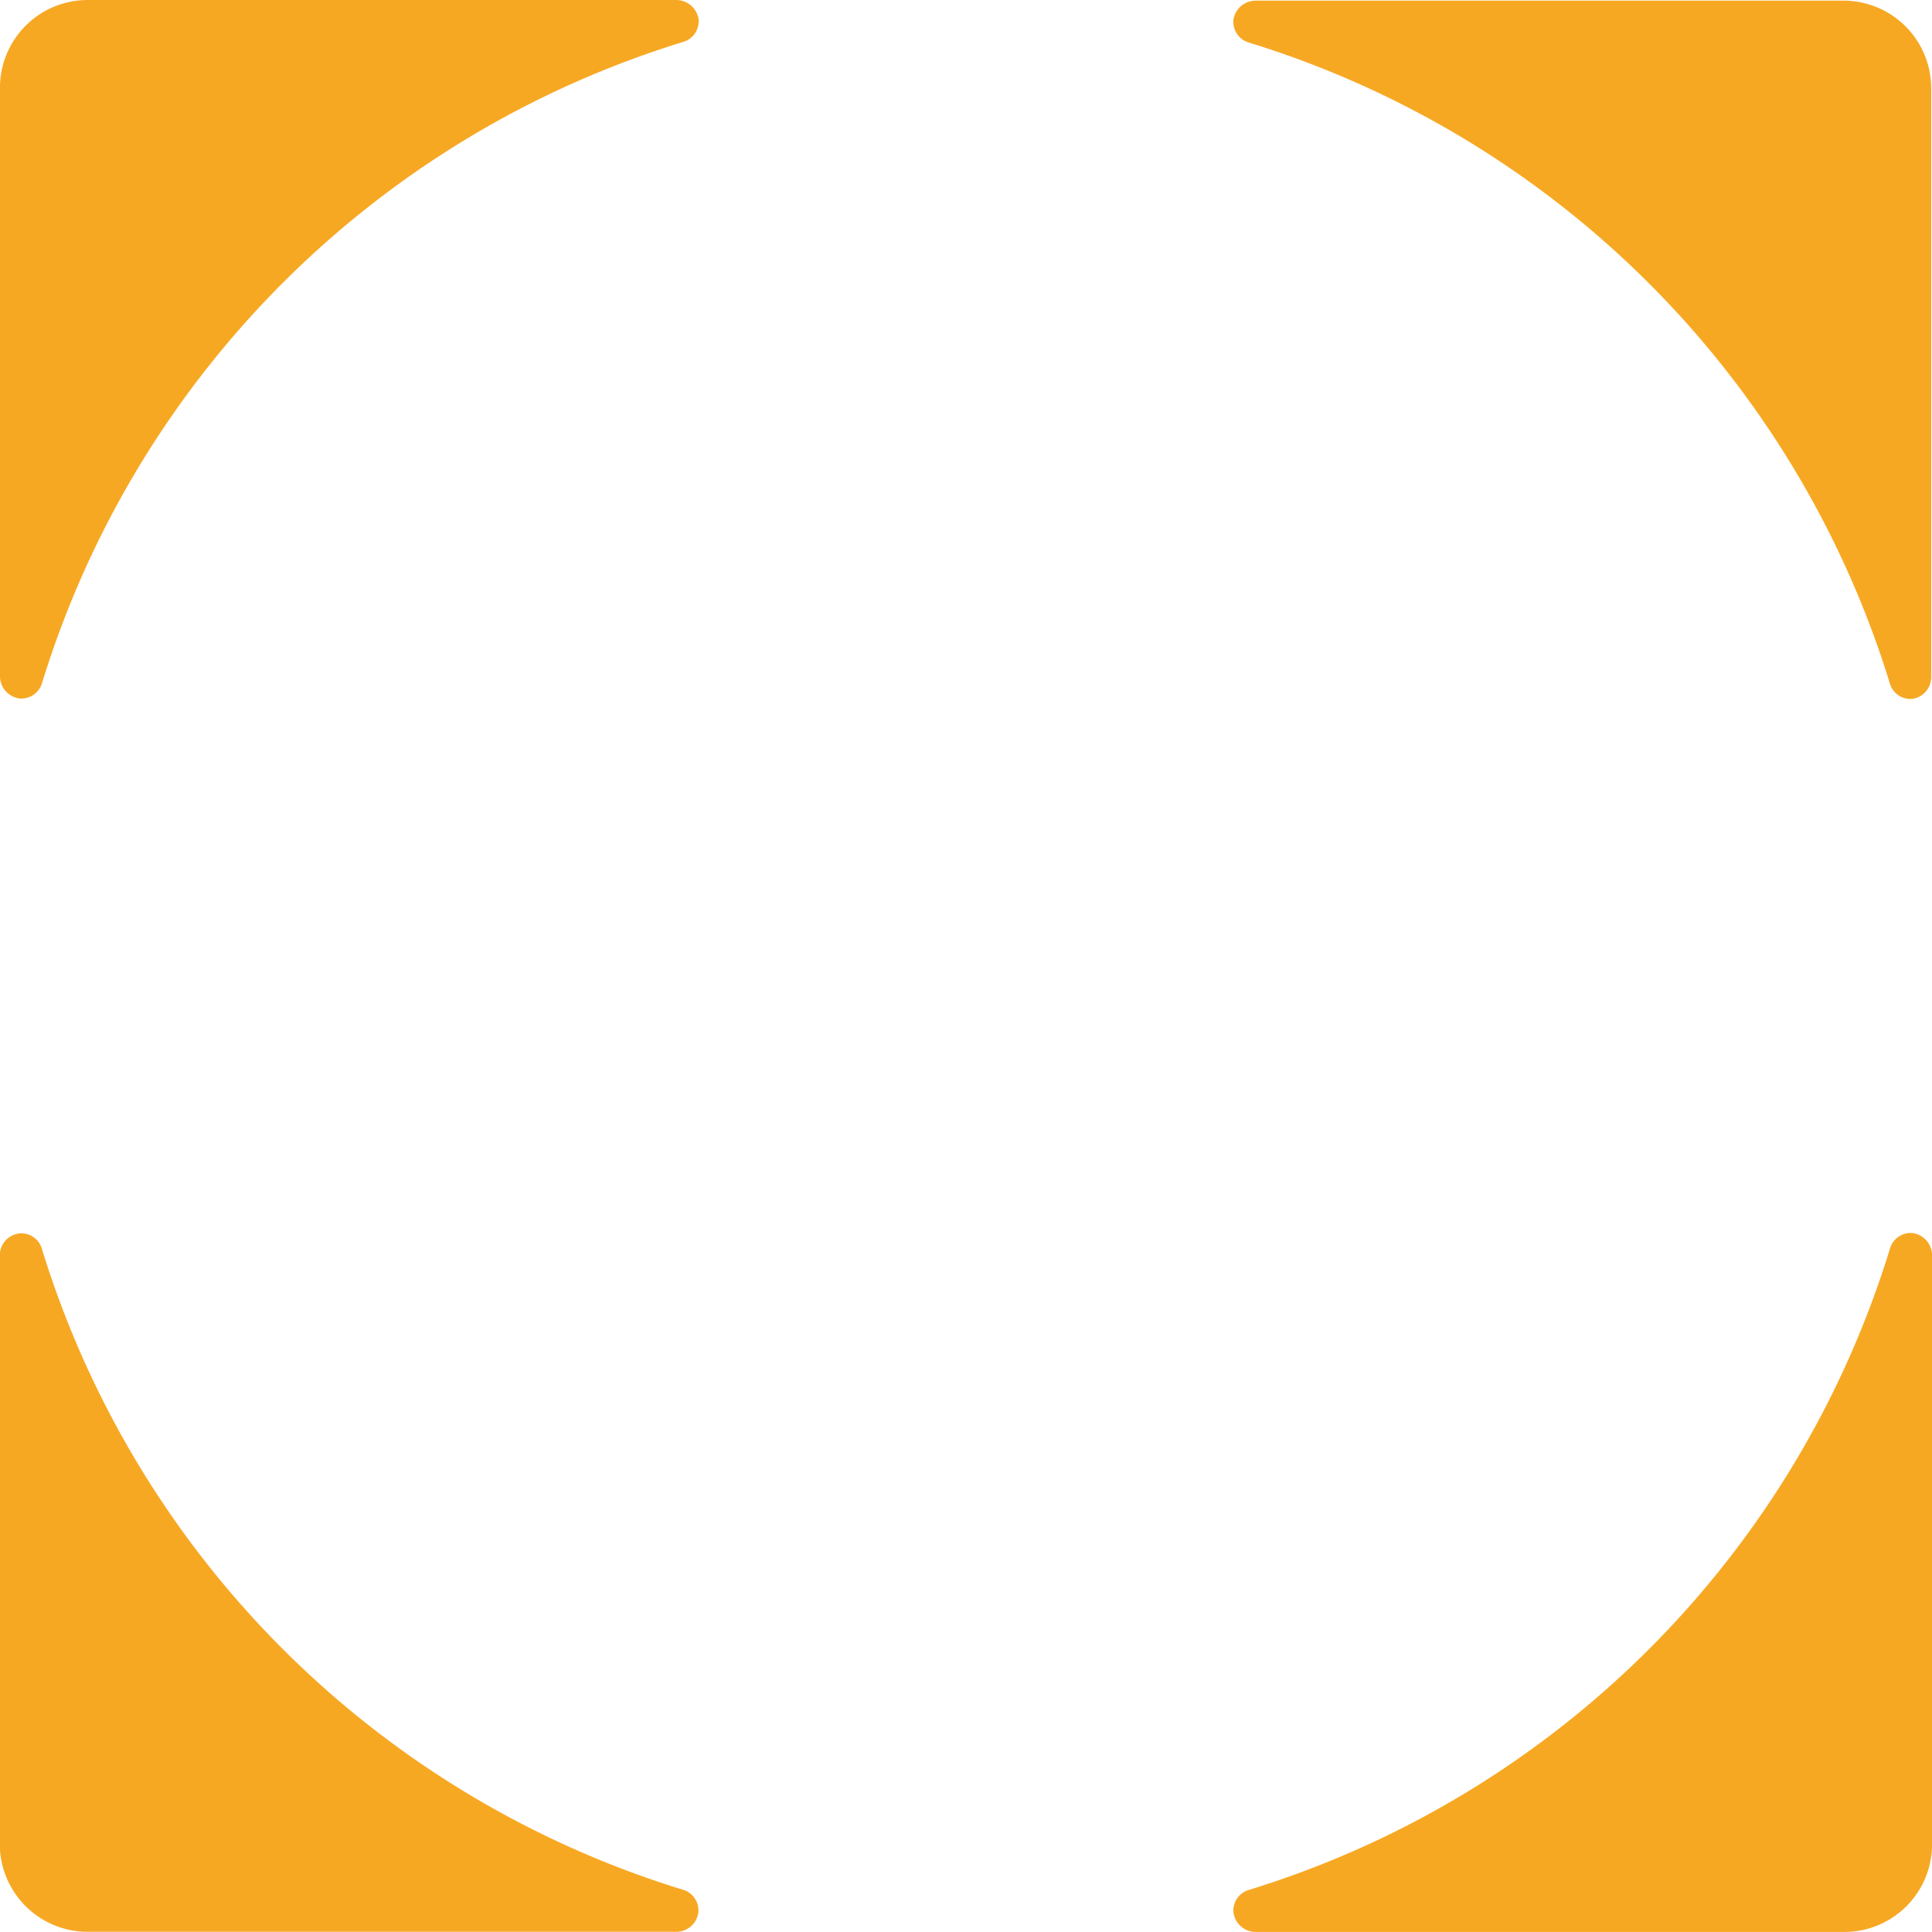<svg xmlns="http://www.w3.org/2000/svg" width="51.2" height="51.2" viewBox="0 0 51.2 51.2"><defs><style>.a{fill:#f7a823;}</style></defs><g transform="translate(-657.73 -2291.656)"><path class="a" d="M271.287,82.054a.565.565,0,0,1-.394.608,25.662,25.662,0,0,0-17,17,.574.574,0,0,1-.608.4.6.6,0,0,1-.5-.6V83.895A2.325,2.325,0,0,1,255.1,81.57h15.591A.587.587,0,0,1,271.287,82.054Z" transform="translate(790.479 2038.888) rotate(90)"/><path class="a" d="M347.08,100.031a.569.569,0,0,1-.608-.4,25.65,25.65,0,0,0-17.008-17,.57.57,0,0,1-.4-.608.6.6,0,0,1,.6-.505h15.591a2.325,2.325,0,0,1,2.329,2.347V99.453A.6.6,0,0,1,347.08,100.031Z" transform="translate(790.45 1995.271) rotate(90)"/><path class="a" d="M329.085,175.861a.565.565,0,0,1,.394-.6,25.645,25.645,0,0,0,17-17,.57.57,0,0,1,.608-.4.591.591,0,0,1,.505.6v15.587a2.329,2.329,0,0,1-2.325,2.325H329.68A.587.587,0,0,1,329.085,175.861Z" transform="translate(834.097 1995.259) rotate(90)"/><path class="a" d="M253.251,157.855a.569.569,0,0,1,.608.4,25.65,25.65,0,0,0,17,17,.574.574,0,0,1,.4.608.6.6,0,0,1-.6.505H255.071a2.325,2.325,0,0,1-2.321-2.325V158.455A.6.6,0,0,1,253.251,157.855Z" transform="translate(834.097 2038.906) rotate(90)"/></g></svg>